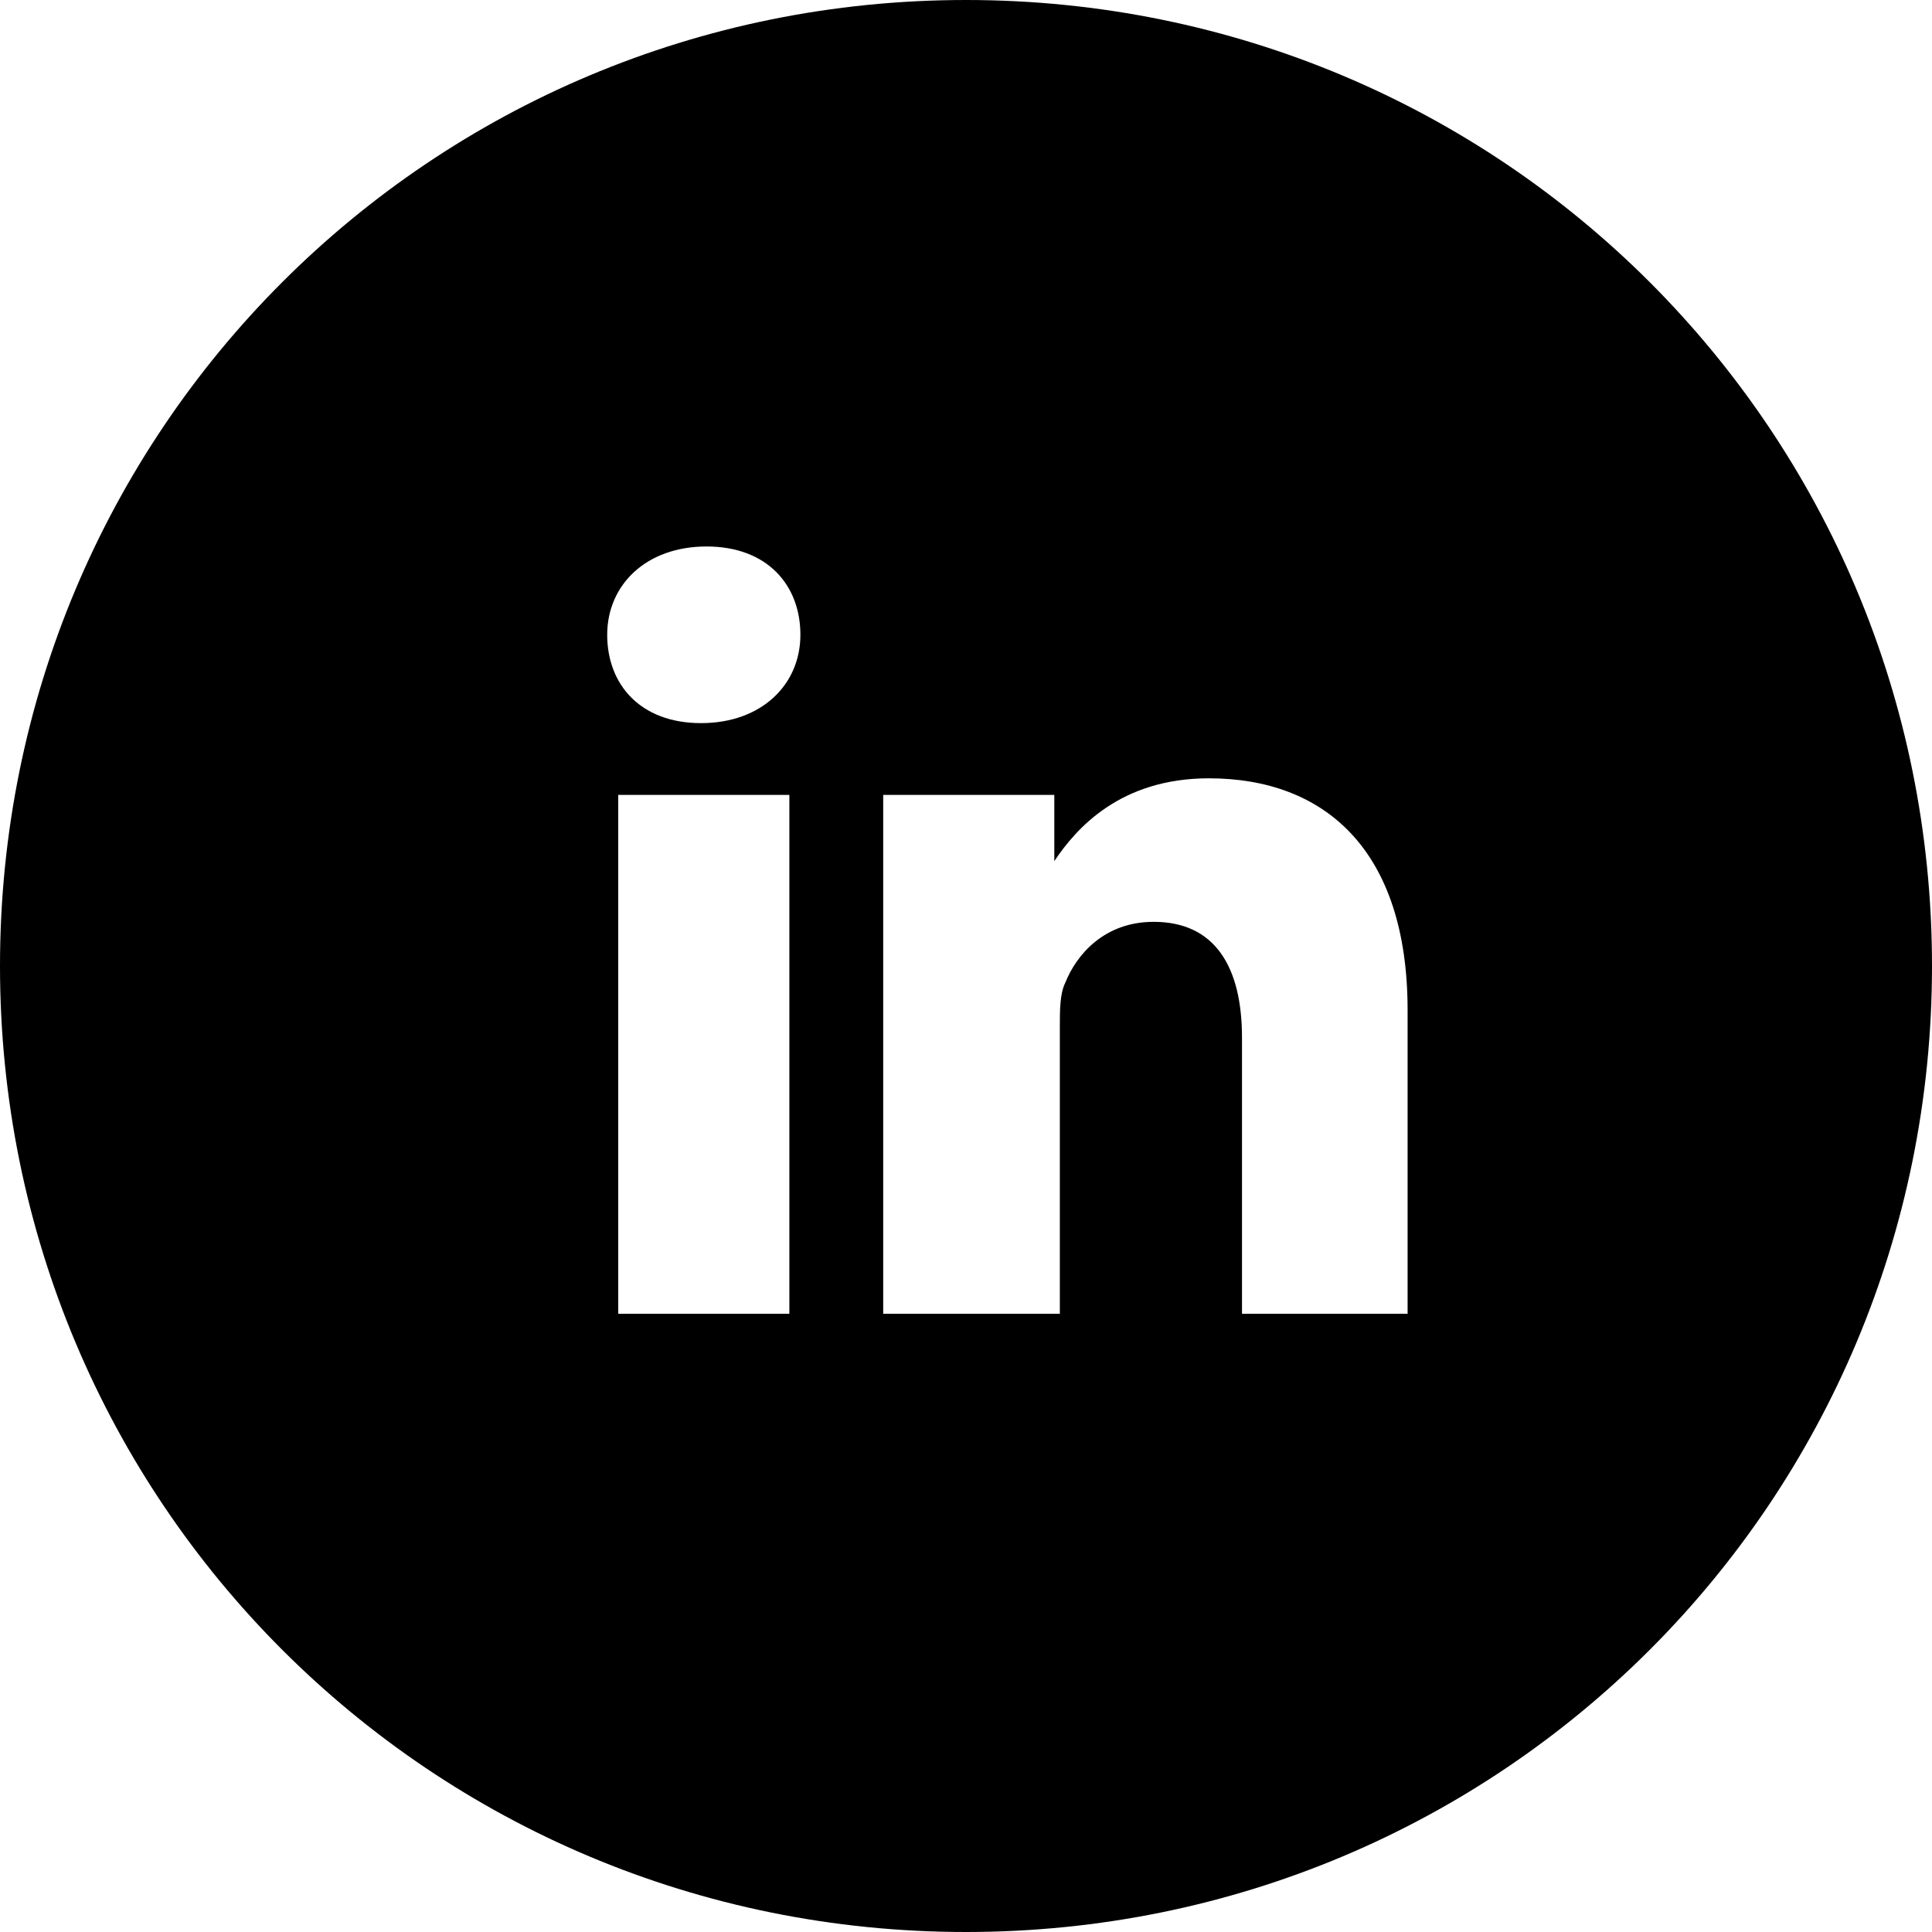 <?xml version="1.0" encoding="utf-8"?>
<!-- Generator: Adobe Illustrator 26.5.0, SVG Export Plug-In . SVG Version: 6.00 Build 0)  -->
<svg version="1.1" id="Livello_1" xmlns="http://www.w3.org/2000/svg" xmlns:xlink="http://www.w3.org/1999/xlink" x="0px" y="0px"
	 viewBox="0 0 35 35" style="enable-background:new 0 0 35 35;" xml:space="preserve">
<style type="text/css">
	.st0{fill-rule:evenodd;clip-rule:evenodd;}
</style>
<path class="st0" d="M17.5,0C7.8,0,0,7.8,0,17.5S7.8,35,17.5,35S35,27.2,35,17.5S27.2,0,17.5,0z M14.3,23.8h-3.1v-9.4h3.1V23.8z
	 M12.7,13.1L12.7,13.1c-1.1,0-1.7-0.7-1.7-1.6c0-0.9,0.7-1.6,1.8-1.6c1.1,0,1.7,0.7,1.7,1.6C14.5,12.4,13.8,13.1,12.7,13.1z
	 M25.6,23.8h-3.1v-5c0-1.3-0.5-2.1-1.6-2.1c-0.9,0-1.4,0.6-1.6,1.1c-0.1,0.2-0.1,0.5-0.1,0.8v5.2H16c0-8,0-9.3,0-9.4l0,0h3.1l0,1.3
	l0-0.1c0.4-0.6,1.2-1.5,2.8-1.5c2.1,0,3.6,1.3,3.6,4.2V23.8z"/>
</svg>
